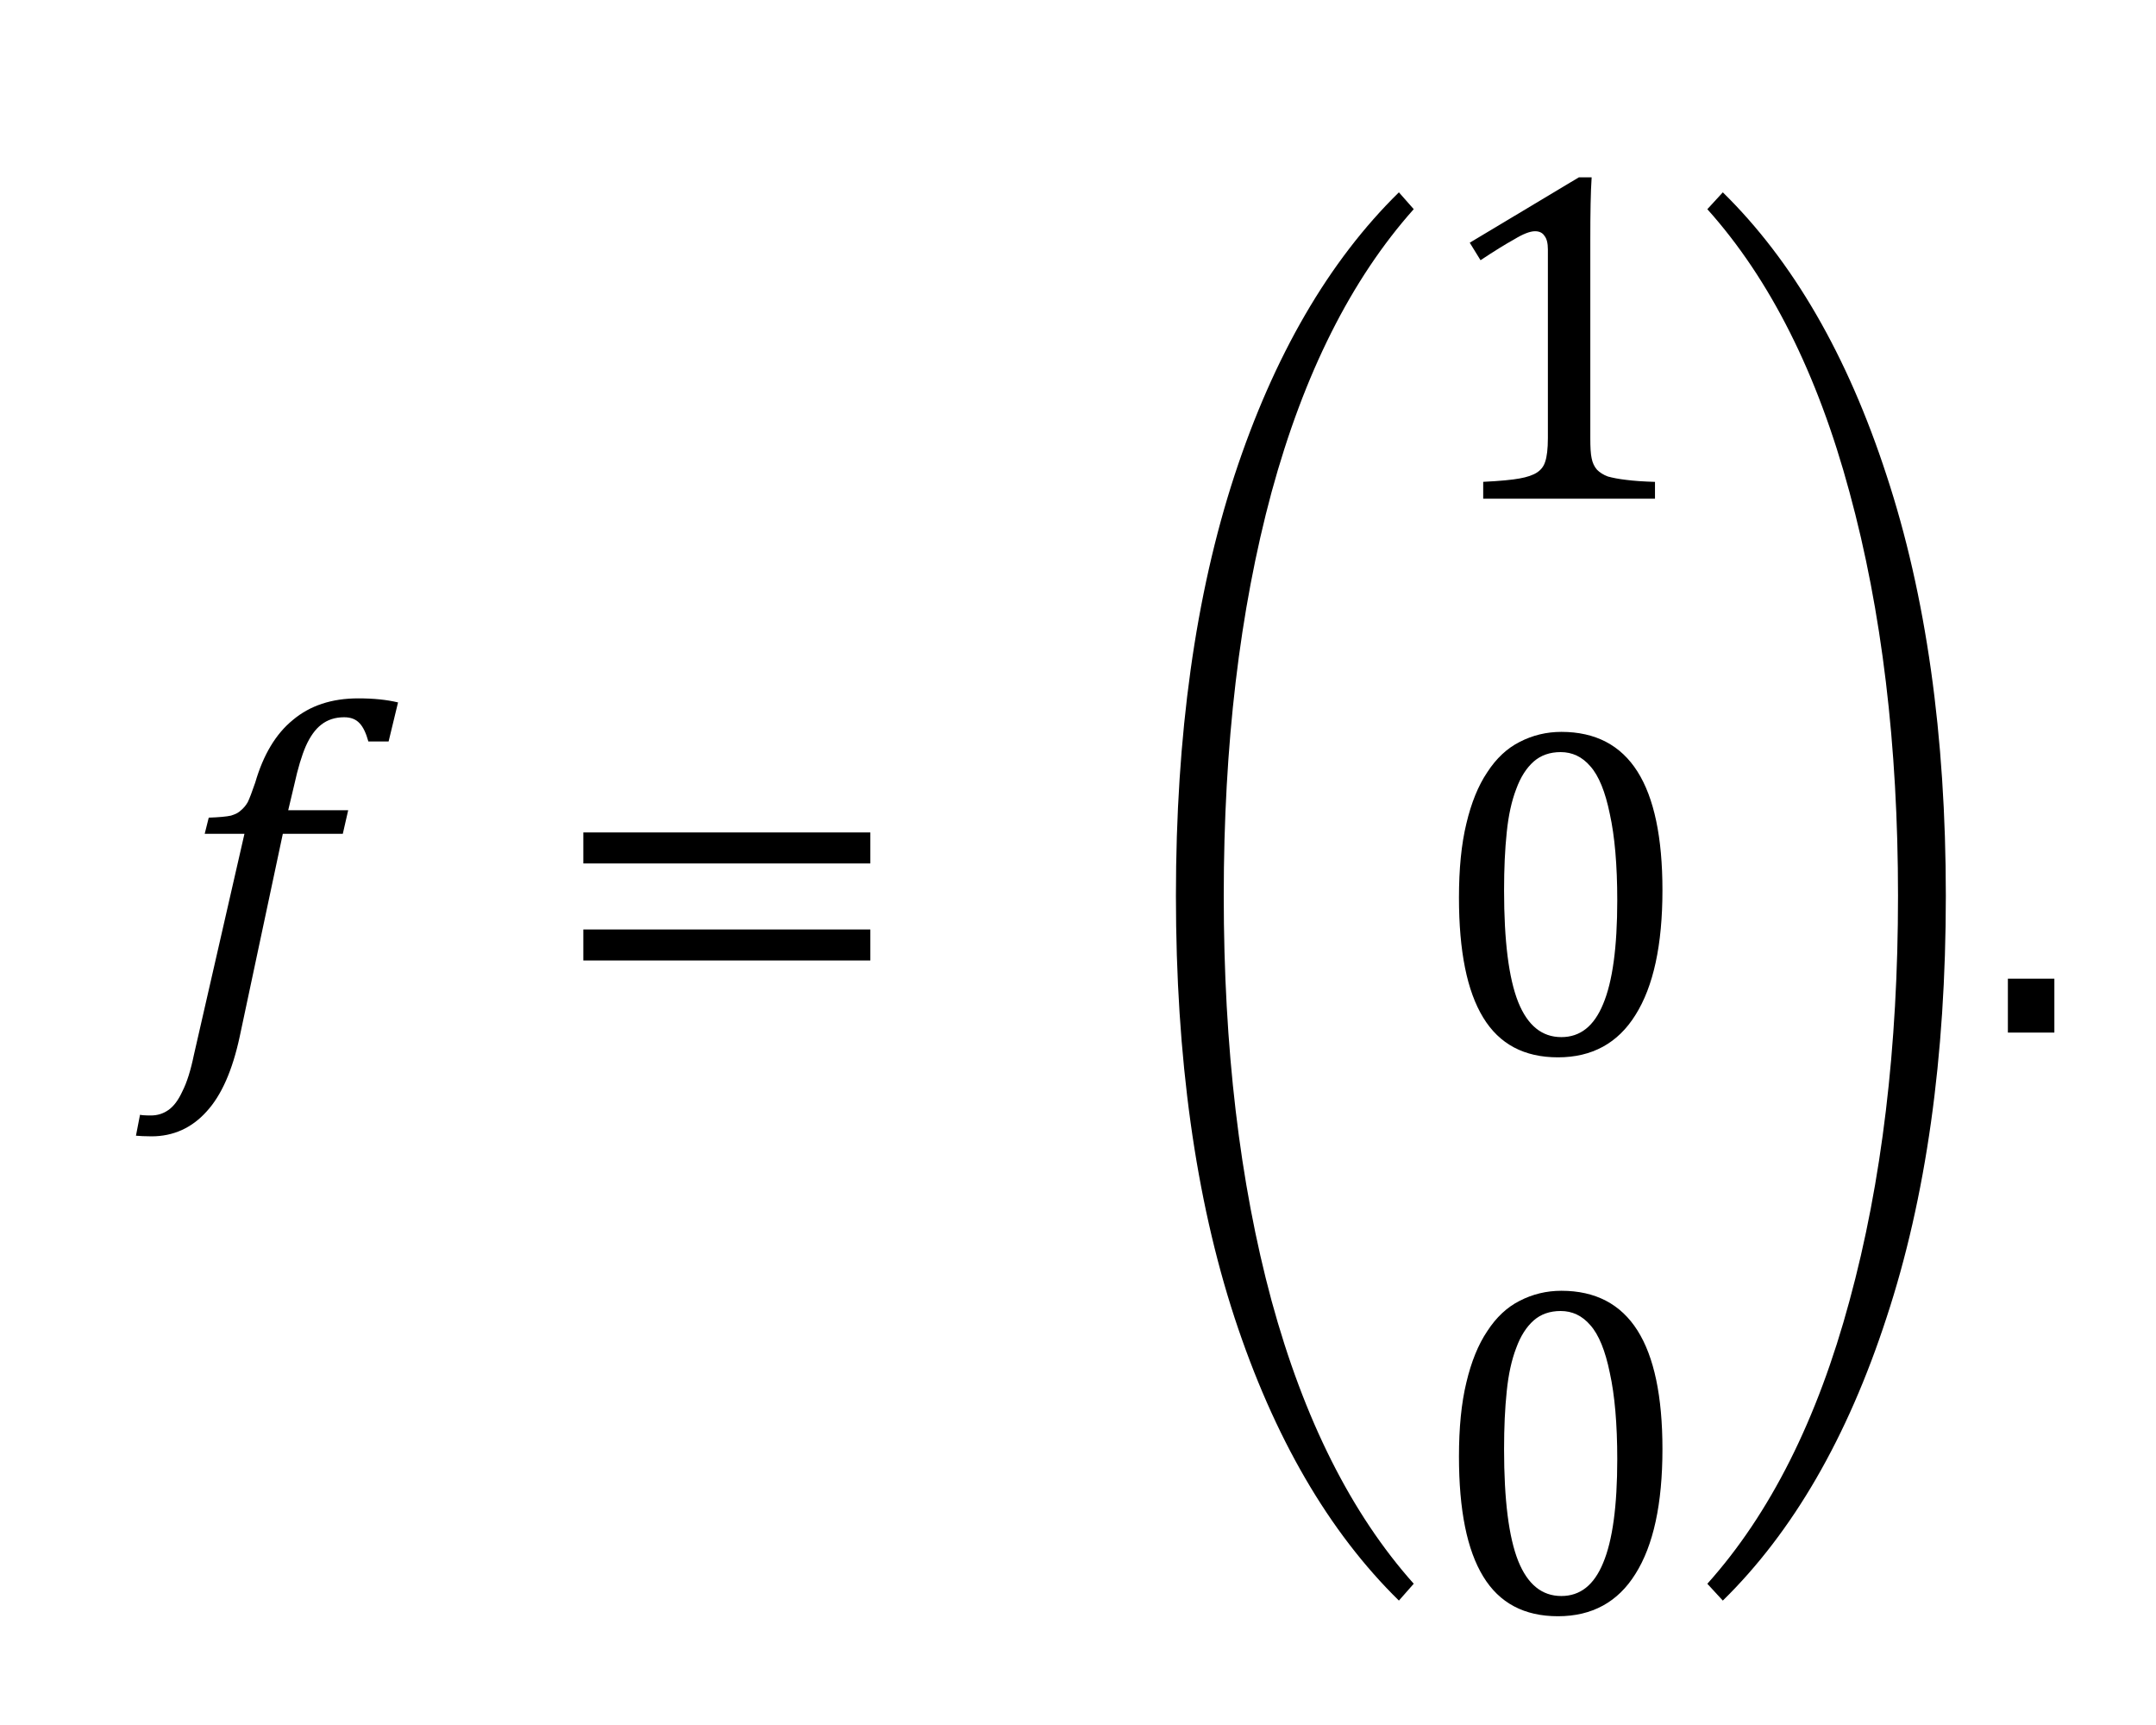 <?xml version="1.0" encoding="UTF-8" standalone="no"?>
<svg
   xmlns:dc="http://purl.org/dc/elements/1.1/"
   xmlns:cc="http://creativecommons.org/ns#"
   xmlns:rdf="http://www.w3.org/1999/02/22-rdf-syntax-ns#"
   xmlns:svg="http://www.w3.org/2000/svg"
   xmlns="http://www.w3.org/2000/svg"
   xmlns:xlink="http://www.w3.org/1999/xlink"
   id="svg24430"
   version="1.2"
   viewBox="0 0 50 40"
   height="40pt"
   width="50pt">
  <defs
     id="defs24383">
    <g
       id="g24381">
      <symbol
         style="overflow:visible"
         id="glyph0-0"
         overflow="visible">
        <path
           id="path24348"
           d="M 3.062,-2.625 V -2.75 c 0,-0.07 0.004,-0.141 0.016,-0.203 0.008,-0.07 0.031,-0.145 0.062,-0.219 C 3.18,-3.254 3.238,-3.344 3.312,-3.438 3.395,-3.531 3.5,-3.645 3.625,-3.781 3.707,-3.875 3.781,-3.961 3.844,-4.047 3.914,-4.129 3.977,-4.219 4.031,-4.312 4.082,-4.406 4.117,-4.5 4.141,-4.594 4.172,-4.695 4.188,-4.816 4.188,-4.953 4.188,-5.211 4.125,-5.414 4,-5.562 3.883,-5.719 3.719,-5.797 3.5,-5.797 c -0.117,0 -0.219,0.023 -0.312,0.062 -0.086,0.031 -0.156,0.086 -0.219,0.156 C 2.906,-5.516 2.848,-5.438 2.797,-5.344 2.754,-5.258 2.719,-5.164 2.688,-5.062 H 2.172 v -0.703 c 0.219,-0.102 0.445,-0.195 0.688,-0.281 0.25,-0.082 0.492,-0.125 0.734,-0.125 0.25,0 0.461,0.027 0.641,0.078 0.188,0.055 0.332,0.125 0.438,0.219 0.113,0.094 0.195,0.203 0.25,0.328 C 4.973,-5.422 5,-5.285 5,-5.141 5,-5.004 4.984,-4.879 4.953,-4.766 4.922,-4.648 4.875,-4.535 4.812,-4.422 4.75,-4.316 4.66,-4.203 4.547,-4.078 4.441,-3.953 4.312,-3.812 4.156,-3.656 4.039,-3.531 3.945,-3.426 3.875,-3.344 3.812,-3.27 3.758,-3.195 3.719,-3.125 3.688,-3.062 3.66,-2.992 3.641,-2.922 3.629,-2.848 3.625,-2.758 3.625,-2.656 V -2.625 Z m 0.672,0.594 v 0.859 H 2.953 V -2.031 Z M 5.688,-0.5 V -6.859 H 1.578 V -0.5 Z M 6.25,-7.359 V 0 H 1.031 v -7.359 z m 0,0"
           style="stroke:none" />
      </symbol>
      <symbol
         style="overflow:visible"
         id="glyph0-1"
         overflow="visible">
        <path
           id="path24351"
           d="M 2.328,0.094 C 2.16,0.875 1.906,1.453 1.562,1.828 1.219,2.211 0.789,2.406 0.281,2.406 0.125,2.406 0.004,2.398 -0.078,2.391 L 0.016,1.906 c 0.031,0.008 0.113,0.016 0.25,0.016 0.156,0 0.289,-0.043 0.406,-0.125 C 0.797,1.711 0.906,1.566 1,1.359 1.102,1.16 1.191,0.879 1.266,0.516 l 1.172,-5.125 H 1.516 l 0.094,-0.375 C 1.848,-4.992 2.02,-5.008 2.125,-5.031 c 0.102,-0.031 0.18,-0.07 0.234,-0.125 0.062,-0.051 0.113,-0.113 0.156,-0.188 C 2.555,-5.426 2.613,-5.578 2.688,-5.797 2.875,-6.441 3.164,-6.926 3.562,-7.25 3.957,-7.582 4.461,-7.75 5.078,-7.75 5.43,-7.75 5.738,-7.719 6,-7.656 L 5.781,-6.75 H 5.312 C 5.258,-6.945 5.191,-7.086 5.109,-7.172 5.023,-7.266 4.906,-7.312 4.75,-7.312 c -0.211,0 -0.387,0.059 -0.531,0.172 -0.137,0.105 -0.258,0.273 -0.359,0.5 C 3.766,-6.422 3.676,-6.125 3.594,-5.75 L 3.453,-5.156 H 4.844 l -0.125,0.547 H 3.328 Z m 0,0"
           style="stroke:none" />
      </symbol>
      <symbol
         style="overflow:visible"
         id="glyph0-2"
         overflow="visible">
        <path
           id="path24354"
           d="m 0.797,-3.922 v -0.719 h 6.656 v 0.719 z m 0,2.25 v -0.719 h 6.656 v 0.719 z m 6.875,-1.484 z m 0,0"
           style="stroke:none" />
      </symbol>
      <symbol
         style="overflow:visible"
         id="glyph0-3"
         overflow="visible">
        <path
           id="path24357"
           d=""
           style="stroke:none" />
      </symbol>
      <symbol
         style="overflow:visible"
         id="glyph0-4"
         overflow="visible">
        <path
           id="path24360"
           d="m 6.375,-19.094 c -1.449,1.625 -2.547,3.812 -3.297,6.562 -0.742,2.75 -1.109,5.871 -1.109,9.359 0,3.508 0.367,6.641 1.109,9.391 0.75,2.75 1.848,4.938 3.297,6.562 l -0.344,0.391 c -1.625,-1.594 -2.898,-3.781 -3.812,-6.562 -0.906,-2.773 -1.359,-6.031 -1.359,-9.781 0,-3.727 0.453,-6.977 1.359,-9.75 0.914,-2.781 2.188,-4.969 3.812,-6.562 z m 0,0"
           style="stroke:none" />
      </symbol>
      <symbol
         style="overflow:visible"
         id="glyph0-5"
         overflow="visible">
        <path
           id="path24363"
           d="m 3.75,-1.406 c 0,0.211 0.008,0.367 0.031,0.469 0.02,0.105 0.062,0.195 0.125,0.266 0.062,0.062 0.145,0.117 0.25,0.156 0.113,0.031 0.254,0.059 0.422,0.078 0.176,0.023 0.398,0.039 0.672,0.047 V 0 H 1.266 V -0.391 C 1.66,-0.41 1.941,-0.438 2.109,-0.469 2.285,-0.5 2.422,-0.547 2.516,-0.609 c 0.094,-0.062 0.156,-0.145 0.188,-0.25 0.039,-0.113 0.062,-0.297 0.062,-0.547 v -4.375 c 0,-0.145 -0.027,-0.25 -0.078,-0.312 -0.043,-0.07 -0.117,-0.109 -0.219,-0.109 -0.117,0 -0.277,0.062 -0.484,0.188 -0.211,0.117 -0.469,0.277 -0.781,0.484 l -0.25,-0.406 2.531,-1.516 H 3.781 C 3.758,-7.109 3.75,-6.629 3.75,-6.016 Z m 0,0"
           style="stroke:none" />
      </symbol>
      <symbol
         style="overflow:visible"
         id="glyph0-6"
         overflow="visible">
        <path
           id="path24366"
           d="m 3,0.094 c -0.781,0 -1.359,-0.305 -1.734,-0.922 -0.375,-0.613 -0.562,-1.539 -0.562,-2.781 0,-0.664 0.055,-1.238 0.172,-1.719 0.113,-0.477 0.273,-0.875 0.484,-1.188 0.207,-0.32 0.457,-0.555 0.75,-0.703 0.301,-0.156 0.625,-0.234 0.969,-0.234 0.789,0 1.379,0.309 1.766,0.922 0.383,0.605 0.578,1.523 0.578,2.75 0,1.273 -0.211,2.234 -0.625,2.891 C 4.391,-0.234 3.789,0.094 3,0.094 Z m -1.25,-3.875 c 0,1.18 0.109,2.043 0.328,2.594 0.219,0.543 0.551,0.812 1,0.812 0.438,0 0.758,-0.254 0.969,-0.766 0.219,-0.52 0.328,-1.32 0.328,-2.406 0,-0.82 -0.059,-1.488 -0.172,-2 C 4.098,-6.066 3.945,-6.438 3.75,-6.656 3.562,-6.875 3.332,-6.984 3.062,-6.984 c -0.25,0 -0.461,0.074 -0.625,0.219 C 2.27,-6.617 2.133,-6.406 2.031,-6.125 1.926,-5.852 1.852,-5.52 1.812,-5.125 1.77,-4.727 1.75,-4.281 1.75,-3.781 Z m 0,0"
           style="stroke:none" />
      </symbol>
      <symbol
         style="overflow:visible"
         id="glyph0-7"
         overflow="visible">
        <path
           id="path24369"
           d="m 0.703,-19.484 c 1.625,1.594 2.891,3.781 3.797,6.562 0.914,2.773 1.375,6.023 1.375,9.75 0,3.75 -0.461,7.008 -1.375,9.781 -0.906,2.781 -2.172,4.969 -3.797,6.562 L 0.344,12.781 c 1.457,-1.625 2.555,-3.812 3.297,-6.562 0.75,-2.75 1.125,-5.883 1.125,-9.391 0,-3.488 -0.375,-6.609 -1.125,-9.359 -0.742,-2.75 -1.84,-4.938 -3.297,-6.562 z m 0,0"
           style="stroke:none" />
      </symbol>
      <symbol
         style="overflow:visible"
         id="glyph0-8"
         overflow="visible">
        <path
           id="path24372"
           d="M 1.672,-1.25 V 0 H 0.594 v -1.25 z m 0,0"
           style="stroke:none" />
      </symbol>
      <symbol
         style="overflow:visible"
         id="glyph1-0"
         overflow="visible">
        <path
           id="path24375"
           d="M 1.375,0 V -6.906 H 6.906 V 0 Z m 0.172,-0.172 h 5.188 v -6.562 h -5.188 z m 0,0"
           style="stroke:none" />
      </symbol>
      <symbol
         style="overflow:visible"
         id="glyph1-1"
         overflow="visible">
        <path
           id="path24378"
           d=""
           style="stroke:none" />
      </symbol>
    </g>
  </defs>
  <g
     transform="translate(-271.979,-69.436)"
     id="surface1065032">
    <g
       id="g24387"
       style="fill:#000000;fill-opacity:1">
      <use
         height="100%"
         width="100%"
         id="use24385"
         y="93.38"
         x="275.21"
         xlink:href="#glyph0-1" />
    </g>
    <g
       id="g24391"
       style="fill:#000000;fill-opacity:1">
      <use
         height="100%"
         width="100%"
         id="use24389"
         y="93.38"
         x="284.71"
         xlink:href="#glyph0-2" />
    </g>
    <g
       id="g24395"
       style="fill:#000000;fill-opacity:1">
      <use
         height="100%"
         width="100%"
         id="use24393"
         y="93.38"
         x="294.43"
         xlink:href="#glyph0-3" />
    </g>
    <g
       id="g24399"
       style="fill:#000000;fill-opacity:1">
      <use
         height="100%"
         width="100%"
         id="use24397"
         y="93.38"
         x="298.39"
         xlink:href="#glyph0-4" />
    </g>
    <g
       id="g24403"
       style="fill:#000000;fill-opacity:1">
      <use
         height="100%"
         width="100%"
         id="use24401"
         y="81"
         x="305.11"
         xlink:href="#glyph0-5" />
    </g>
    <g
       id="g24407"
       style="fill:#000000;fill-opacity:1">
      <use
         height="100%"
         width="100%"
         id="use24405"
         y="93.86"
         x="305.11"
         xlink:href="#glyph0-6" />
    </g>
    <g
       id="g24411"
       style="fill:#000000;fill-opacity:1">
      <use
         height="100%"
         width="100%"
         id="use24409"
         y="106.82"
         x="305.11"
         xlink:href="#glyph0-6" />
    </g>
    <g
       id="g24415"
       style="fill:#000000;fill-opacity:1">
      <use
         height="100%"
         width="100%"
         id="use24413"
         y="93.38"
         x="311.23"
         xlink:href="#glyph0-7" />
    </g>
    <g
       id="g24419"
       style="fill:#000000;fill-opacity:1">
      <use
         height="100%"
         width="100%"
         id="use24417"
         y="93.38"
         x="317.95"
         xlink:href="#glyph0-8" />
    </g>
    <g
       id="g24423"
       style="fill:#000000;fill-opacity:1">
      <use
         height="100%"
         width="100%"
         id="use24421"
         y="93.38"
         x="320.11"
         xlink:href="#glyph1-1" />
    </g>
    <g
       id="g24427"
       style="fill:#000000;fill-opacity:1">
      <use
         height="100%"
         width="100%"
         id="use24425"
         y="123.26"
         x="72.024"
         xlink:href="#glyph1-1" />
    </g>
  </g>
</svg>
